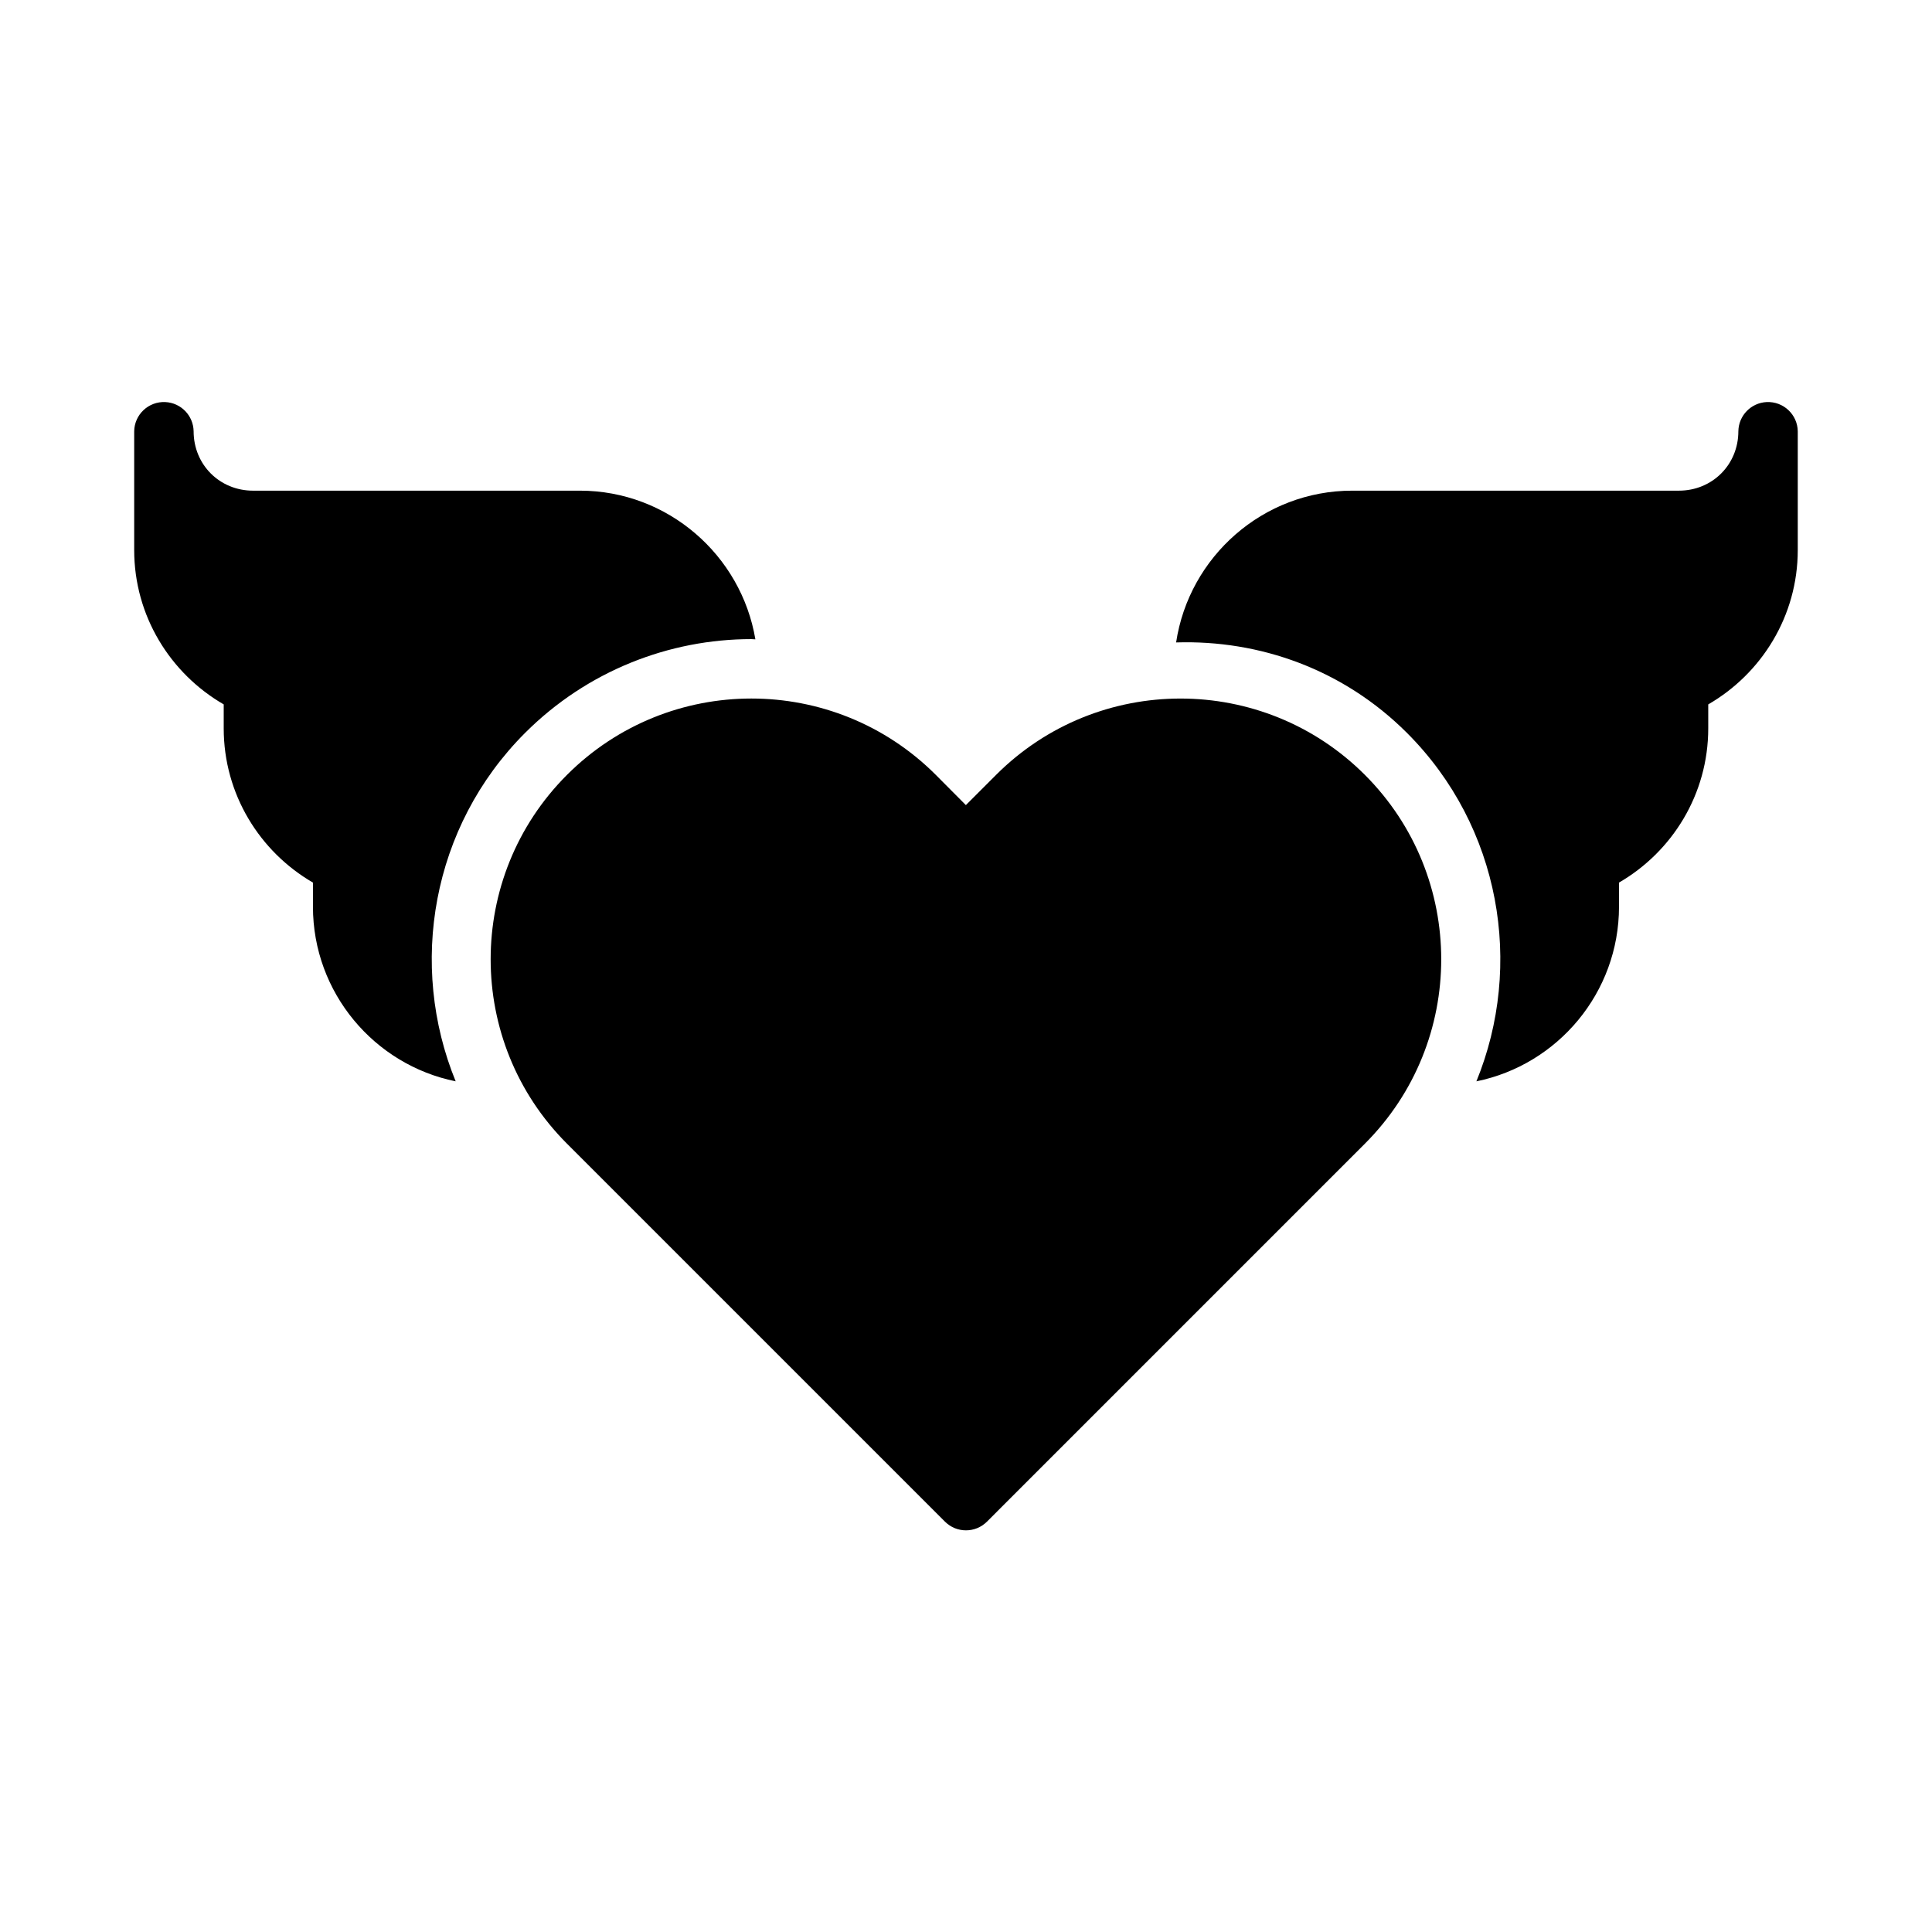 <?xml version="1.0" encoding="UTF-8"?>
<!-- Uploaded to: SVG Repo, www.svgrepo.com, Generator: SVG Repo Mixer Tools -->
<svg fill="#000000" width="800px" height="800px" version="1.1" viewBox="144 144 512 512" xmlns="http://www.w3.org/2000/svg">
 <path d="m187.82 250.55c-4.441-0.207-8.184 3.285-8.258 7.734v31.488c0 17.465 9.578 32.723 23.723 40.898v6.352c0 17.441 9.535 32.688 23.648 40.867v6.379c0 22.824 16.27 41.93 37.824 46.293-12.57-30.73-6.457-67.48 18.387-92.328 16.496-16.496 38.285-24.863 59.977-24.863 0.355 0 0.707 0.059 1.062 0.059-3.758-22.309-23.188-39.402-46.539-39.402l-86.574 0.004c-8.859 0-15.758-6.887-15.758-15.746-0.07-4.148-3.344-7.531-7.488-7.734zm424.35 0c-4.144 0.207-7.418 3.586-7.488 7.734 0 8.859-6.902 15.746-15.758 15.746h-86.578c-23.637 0-43.246 17.512-46.664 40.223 22.105-0.707 44.32 7.113 61.191 23.984 24.848 24.848 30.957 61.598 18.387 92.328 21.539-4.375 37.793-23.48 37.793-46.293v-6.379c14.109-8.18 23.648-23.426 23.648-40.867v-6.352c14.145-8.176 23.723-23.434 23.723-40.898v-31.488c-0.07-4.449-3.812-7.949-8.258-7.734zm-269.05 78.566c-17.688 0-35.375 6.746-48.863 20.234-26.973 26.973-26.973 70.766 0 97.738l100.18 100.18h0.004c3.07 3.051 8.027 3.051 11.098 0l100.17-100.18c26.973-26.973 26.973-70.766 0-97.738-26.973-26.973-70.766-26.973-97.738 0l-8.008 8.008-7.965-8.008c-13.488-13.488-31.188-20.234-48.879-20.234z"/>
</svg>